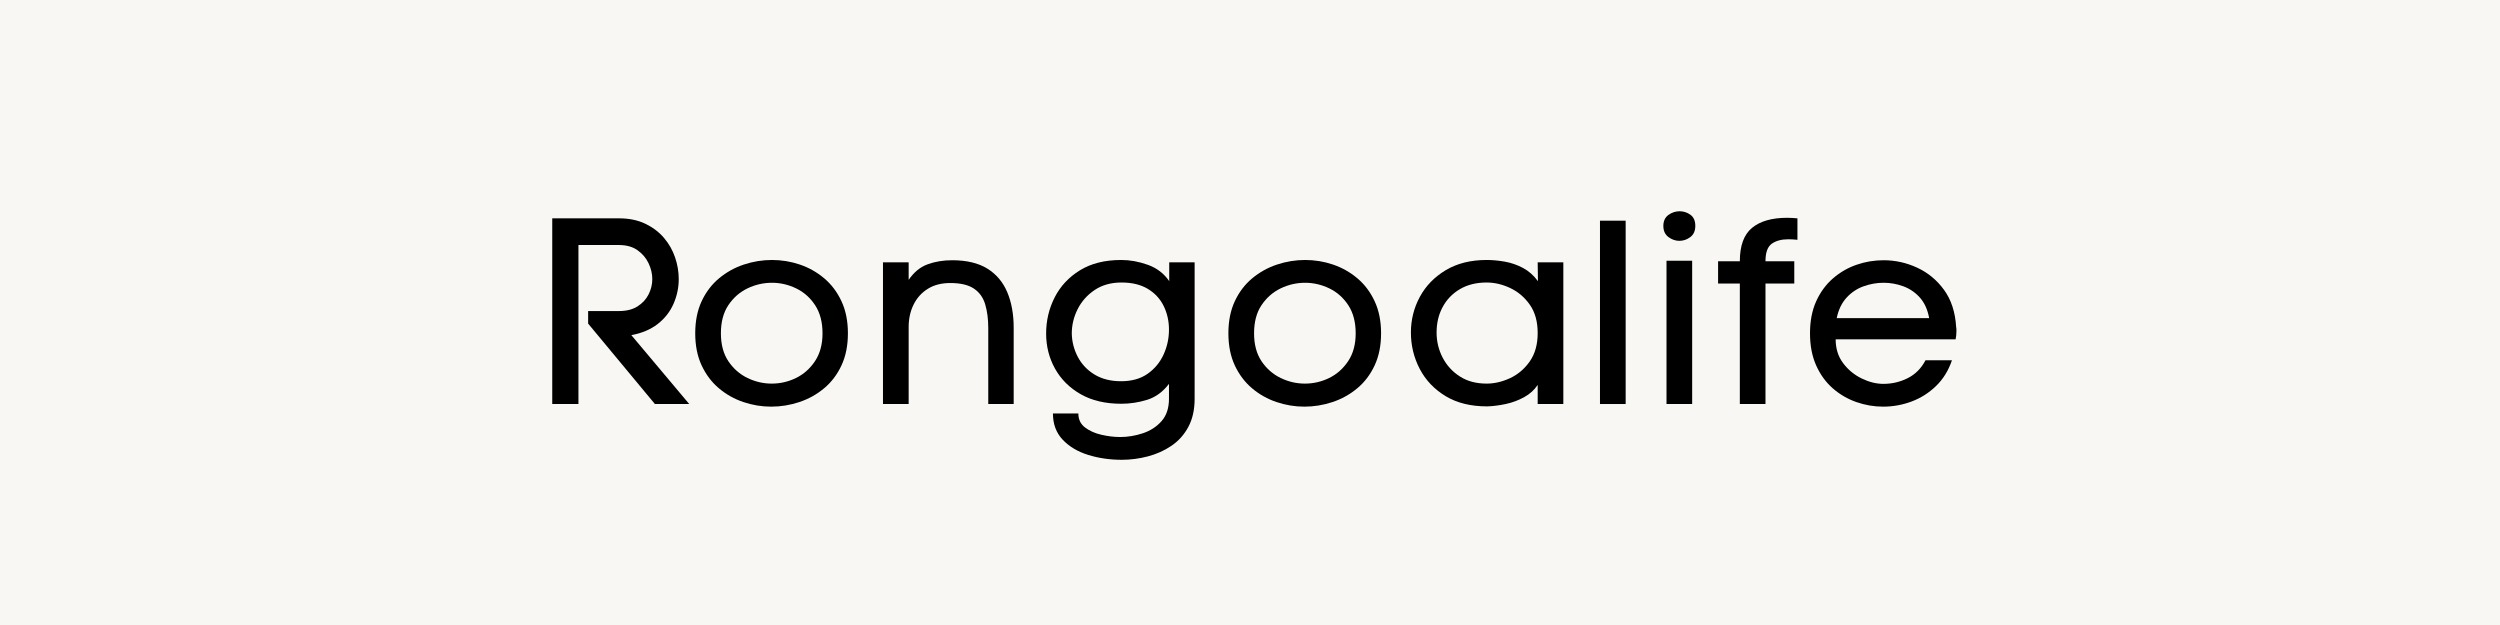 <svg version="1.0" preserveAspectRatio="xMidYMid meet" height="500" viewBox="0 0 1500 375" zoomAndPan="magnify" width="2000" xmlns:xlink="http://www.w3.org/1999/xlink" xmlns="http://www.w3.org/2000/svg"><defs><g></g><clipPath id="21990496b0"><rect height="191" y="0" width="866" x="0"></rect></clipPath></defs><rect fill-opacity="1" height="450" y="-37.5" fill="#ffffff" width="1800" x="-150"></rect><rect fill-opacity="1" height="450" y="-37.5" fill="#f9f7f3" width="1800" x="-150"></rect><g transform="matrix(1, 0, 0, 1, 317, 92)"><g clip-path="url(#21990496b0)"><g fill-opacity="1" fill="#000000"><g transform="translate(0.834, 150.41)"><g><path d="M 53.578 -55.781 C 58.086 -55.781 61.805 -56.723 64.734 -58.609 C 67.672 -60.492 69.875 -62.898 71.344 -65.828 C 72.812 -68.766 73.547 -71.805 73.547 -74.953 C 73.547 -78.098 72.812 -81.238 71.344 -84.375 C 69.875 -87.52 67.672 -90.141 64.734 -92.234 C 61.805 -94.336 58.086 -95.391 53.578 -95.391 L 29.234 -95.391 L 29.234 0 L 13.516 0 L 13.516 -111.406 L 53.578 -111.406 C 59.555 -111.406 64.797 -110.332 69.297 -108.188 C 73.805 -106.039 77.551 -103.211 80.531 -99.703 C 83.52 -96.191 85.742 -92.289 87.203 -88 C 88.672 -83.707 89.406 -79.359 89.406 -74.953 C 89.406 -69.816 88.359 -64.863 86.266 -60.094 C 84.172 -55.332 81.004 -51.301 76.766 -48 C 72.523 -44.707 67.258 -42.484 60.969 -41.328 L 95.703 0 L 75.109 0 L 35.047 -48.25 L 35.047 -55.781 Z M 53.578 -55.781"></path></g></g></g><g fill-opacity="1" fill="#000000"><g transform="translate(91.964, 150.41)"><g><path d="M 99.781 -42.422 C 99.781 -35.086 98.492 -28.672 95.922 -23.172 C 93.359 -17.672 89.879 -13.086 85.484 -9.422 C 81.086 -5.754 76.141 -3.004 70.641 -1.172 C 65.141 0.66 59.504 1.578 53.734 1.578 C 48.078 1.578 42.523 0.66 37.078 -1.172 C 31.629 -3.004 26.734 -5.754 22.391 -9.422 C 18.047 -13.086 14.586 -17.672 12.016 -23.172 C 9.453 -28.672 8.172 -35.086 8.172 -42.422 C 8.172 -49.754 9.453 -56.172 12.016 -61.672 C 14.586 -67.172 18.07 -71.754 22.469 -75.422 C 26.875 -79.086 31.828 -81.836 37.328 -83.672 C 42.828 -85.504 48.457 -86.422 54.219 -86.422 C 59.977 -86.422 65.555 -85.504 70.953 -83.672 C 76.348 -81.836 81.219 -79.086 85.562 -75.422 C 89.906 -71.754 93.359 -67.172 95.922 -61.672 C 98.492 -56.172 99.781 -49.754 99.781 -42.422 Z M 23.578 -42.422 C 23.578 -35.723 25.066 -30.145 28.047 -25.688 C 31.035 -21.238 34.859 -17.883 39.516 -15.625 C 44.18 -13.375 49.031 -12.25 54.062 -12.25 C 59.188 -12.25 64.051 -13.375 68.656 -15.625 C 73.27 -17.883 77.07 -21.266 80.062 -25.766 C 83.051 -30.273 84.547 -35.828 84.547 -42.422 C 84.547 -49.129 83.078 -54.734 80.141 -59.234 C 77.203 -63.742 73.398 -67.125 68.734 -69.375 C 64.078 -71.625 59.238 -72.75 54.219 -72.75 C 49.082 -72.75 44.18 -71.625 39.516 -69.375 C 34.859 -67.125 31.035 -63.77 28.047 -59.312 C 25.066 -54.863 23.578 -49.234 23.578 -42.422 Z M 23.578 -42.422"></path></g></g></g><g fill-opacity="1" fill="#000000"><g transform="translate(201.006, 150.41)"><g><path d="M 27.188 -74.484 C 30.332 -79.098 34.129 -82.211 38.578 -83.828 C 43.023 -85.453 47.922 -86.266 53.266 -86.266 C 61.961 -86.266 69.008 -84.586 74.406 -81.234 C 79.801 -77.891 83.781 -73.176 86.344 -67.094 C 88.914 -61.02 90.203 -53.898 90.203 -45.734 L 90.203 0 L 74.953 0 L 74.953 -45.578 C 74.953 -50.91 74.348 -55.617 73.141 -59.703 C 71.941 -63.797 69.691 -66.969 66.391 -69.219 C 63.086 -71.469 58.348 -72.594 52.172 -72.594 C 46.828 -72.594 42.297 -71.414 38.578 -69.062 C 34.859 -66.707 32.031 -63.535 30.094 -59.547 C 28.156 -55.566 27.188 -51.117 27.188 -46.203 L 27.188 0 L 11.781 0 L 11.781 -85.016 L 27.188 -85.016 Z M 27.188 -74.484"></path></g></g></g><g fill-opacity="1" fill="#000000"><g transform="translate(302.821, 150.41)"><g><path d="M 96.953 -3.141 C 96.953 3.453 95.691 9.082 93.172 13.75 C 90.66 18.414 87.285 22.188 83.047 25.062 C 78.805 27.945 74.094 30.066 68.906 31.422 C 63.719 32.785 58.504 33.469 53.266 33.469 C 46.141 33.469 39.438 32.5 33.156 30.562 C 26.875 28.625 21.766 25.586 17.828 21.453 C 13.898 17.316 11.938 12.051 11.938 5.656 L 27.188 5.656 C 27.188 9.219 28.52 12.02 31.188 14.062 C 33.863 16.102 37.141 17.566 41.016 18.453 C 44.891 19.348 48.66 19.797 52.328 19.797 C 56.93 19.797 61.484 19.035 65.984 17.516 C 70.492 16.004 74.219 13.57 77.156 10.219 C 80.094 6.863 81.562 2.41 81.562 -3.141 L 81.562 -12.094 C 77.895 -7.281 73.52 -4.086 68.438 -2.516 C 63.352 -0.941 58.191 -0.156 52.953 -0.156 C 43.422 -0.156 35.301 -2.066 28.594 -5.891 C 21.895 -9.711 16.766 -14.816 13.203 -21.203 C 9.641 -27.598 7.859 -34.617 7.859 -42.266 C 7.859 -50.023 9.562 -57.254 12.969 -63.953 C 16.375 -70.66 21.426 -76.082 28.125 -80.219 C 34.832 -84.352 43.109 -86.422 52.953 -86.422 C 58.191 -86.422 63.508 -85.453 68.906 -83.516 C 74.301 -81.578 78.57 -78.305 81.719 -73.703 L 81.719 -85.016 L 96.953 -85.016 Z M 52.797 -13.672 C 59.191 -13.672 64.508 -15.16 68.75 -18.141 C 72.988 -21.129 76.18 -24.977 78.328 -29.688 C 80.484 -34.406 81.562 -39.383 81.562 -44.625 C 81.562 -49.758 80.508 -54.473 78.406 -58.766 C 76.312 -63.066 73.145 -66.5 68.906 -69.062 C 64.664 -71.625 59.398 -72.906 53.109 -72.906 C 46.828 -72.906 41.457 -71.41 37 -68.422 C 32.551 -65.441 29.145 -61.617 26.781 -56.953 C 24.426 -52.297 23.25 -47.398 23.25 -42.266 C 23.352 -37.348 24.555 -32.688 26.859 -28.281 C 29.172 -23.883 32.523 -20.348 36.922 -17.672 C 41.328 -15.004 46.617 -13.672 52.797 -13.672 Z M 52.797 -13.672"></path></g></g></g><g fill-opacity="1" fill="#000000"><g transform="translate(411.863, 150.41)"><g><path d="M 99.781 -42.422 C 99.781 -35.086 98.492 -28.672 95.922 -23.172 C 93.359 -17.672 89.879 -13.086 85.484 -9.422 C 81.086 -5.754 76.141 -3.004 70.641 -1.172 C 65.141 0.66 59.504 1.578 53.734 1.578 C 48.078 1.578 42.523 0.66 37.078 -1.172 C 31.629 -3.004 26.734 -5.754 22.391 -9.422 C 18.047 -13.086 14.586 -17.672 12.016 -23.172 C 9.453 -28.672 8.172 -35.086 8.172 -42.422 C 8.172 -49.754 9.453 -56.172 12.016 -61.672 C 14.586 -67.172 18.07 -71.754 22.469 -75.422 C 26.875 -79.086 31.828 -81.836 37.328 -83.672 C 42.828 -85.504 48.457 -86.422 54.219 -86.422 C 59.977 -86.422 65.555 -85.504 70.953 -83.672 C 76.348 -81.836 81.219 -79.086 85.562 -75.422 C 89.906 -71.754 93.359 -67.172 95.922 -61.672 C 98.492 -56.172 99.781 -49.754 99.781 -42.422 Z M 23.578 -42.422 C 23.578 -35.723 25.066 -30.145 28.047 -25.688 C 31.035 -21.238 34.859 -17.883 39.516 -15.625 C 44.18 -13.375 49.031 -12.25 54.062 -12.25 C 59.188 -12.25 64.051 -13.375 68.656 -15.625 C 73.27 -17.883 77.07 -21.266 80.062 -25.766 C 83.051 -30.273 84.547 -35.828 84.547 -42.422 C 84.547 -49.129 83.078 -54.734 80.141 -59.234 C 77.203 -63.742 73.398 -67.125 68.734 -69.375 C 64.078 -71.625 59.238 -72.75 54.219 -72.75 C 49.082 -72.75 44.18 -71.625 39.516 -69.375 C 34.859 -67.125 31.035 -63.77 28.047 -59.312 C 25.066 -54.863 23.578 -49.234 23.578 -42.422 Z M 23.578 -42.422"></path></g></g></g><g fill-opacity="1" fill="#000000"><g transform="translate(520.905, 150.41)"><g><path d="M 100.094 0 L 84.703 0 L 84.703 -11.469 C 82.711 -8.438 79.988 -5.973 76.531 -4.078 C 73.07 -2.191 69.406 -0.832 65.531 0 C 61.656 0.832 57.938 1.305 54.375 1.422 C 44.52 1.422 36.188 -0.645 29.375 -4.781 C 22.57 -8.926 17.414 -14.375 13.906 -21.125 C 10.395 -27.883 8.641 -35.145 8.641 -42.906 C 8.641 -50.551 10.422 -57.672 13.984 -64.266 C 17.547 -70.867 22.727 -76.211 29.531 -80.297 C 36.344 -84.379 44.52 -86.422 54.062 -86.422 C 57.625 -86.422 61.289 -86.082 65.062 -85.406 C 68.832 -84.727 72.441 -83.473 75.891 -81.641 C 79.348 -79.805 82.336 -77.16 84.859 -73.703 L 84.703 -85.016 L 100.094 -85.016 Z M 84.703 -42.578 C 84.703 -49.391 83.156 -55.02 80.062 -59.469 C 76.969 -63.926 73.062 -67.281 68.344 -69.531 C 63.633 -71.781 58.875 -72.906 54.062 -72.906 C 47.875 -72.906 42.523 -71.57 38.016 -68.906 C 33.516 -66.238 30.062 -62.648 27.656 -58.141 C 25.25 -53.641 24.047 -48.562 24.047 -42.906 C 24.047 -37.562 25.25 -32.555 27.656 -27.891 C 30.062 -23.234 33.488 -19.461 37.938 -16.578 C 42.395 -13.691 47.77 -12.25 54.062 -12.25 C 58.77 -12.25 63.477 -13.348 68.188 -15.547 C 72.906 -17.754 76.836 -21.109 79.984 -25.609 C 83.129 -30.117 84.703 -35.773 84.703 -42.578 Z M 84.703 -42.578"></path></g></g></g><g fill-opacity="1" fill="#000000"><g transform="translate(631.204, 150.41)"><g><path d="M 11.781 0 L 11.781 -110 L 27.188 -110 L 27.188 0 Z M 11.781 0"></path></g></g></g><g fill-opacity="1" fill="#000000"><g transform="translate(670.17, 150.41)"><g><path d="M 10.844 -106.859 C 10.844 -109.785 11.863 -111.984 13.906 -113.453 C 15.945 -114.922 18.172 -115.656 20.578 -115.656 C 22.992 -115.656 25.172 -114.945 27.109 -113.531 C 29.047 -112.113 30.016 -109.891 30.016 -106.859 C 30.016 -103.922 29.02 -101.691 27.031 -100.172 C 25.039 -98.66 22.836 -97.906 20.422 -97.906 C 18.117 -97.906 15.945 -98.66 13.906 -100.172 C 11.863 -101.691 10.844 -103.922 10.844 -106.859 Z M 12.734 -85.953 L 12.734 0 L 28.125 0 L 28.125 -85.953 Z M 12.734 -85.953"></path></g></g></g><g fill-opacity="1" fill="#000000"><g transform="translate(708.822, 150.41)"><g><path d="M 18.078 0 L 18.078 -72.281 L 5.031 -72.281 L 5.031 -85.641 L 18.078 -85.641 C 18.078 -94.961 20.508 -101.641 25.375 -105.672 C 30.25 -109.711 37.297 -111.734 46.516 -111.734 C 47.453 -111.734 48.445 -111.703 49.5 -111.641 C 50.551 -111.586 51.598 -111.508 52.641 -111.406 L 52.641 -98.531 C 51.703 -98.633 50.758 -98.711 49.812 -98.766 C 48.875 -98.816 47.984 -98.844 47.141 -98.844 C 43.055 -98.844 39.754 -97.953 37.234 -96.172 C 34.723 -94.391 33.469 -90.879 33.469 -85.641 L 50.75 -85.641 L 50.75 -72.281 L 33.469 -72.281 L 33.469 0 Z M 18.078 0"></path></g></g></g><g fill-opacity="1" fill="#000000"><g transform="translate(761.457, 150.41)"><g><path d="M 95.234 -46.203 C 95.336 -45.785 95.391 -45.363 95.391 -44.938 C 95.391 -44.52 95.391 -44.051 95.391 -43.531 C 95.391 -41.852 95.227 -40.281 94.906 -38.812 L 22.938 -38.812 C 22.938 -33.258 24.43 -28.492 27.422 -24.516 C 30.41 -20.535 34.129 -17.469 38.578 -15.312 C 43.023 -13.164 47.348 -12.094 51.547 -12.094 C 56.785 -12.094 61.68 -13.242 66.234 -15.547 C 70.797 -17.859 74.332 -21.426 76.844 -26.25 L 92.719 -26.25 C 90.613 -20.062 87.414 -14.898 83.125 -10.766 C 78.832 -6.629 73.938 -3.535 68.438 -1.484 C 62.938 0.555 57.254 1.578 51.391 1.578 C 45.941 1.578 40.598 0.66 35.359 -1.172 C 30.117 -3.004 25.398 -5.754 21.203 -9.422 C 17.016 -13.086 13.691 -17.672 11.234 -23.172 C 8.773 -28.672 7.547 -35.086 7.547 -42.422 C 7.547 -49.754 8.773 -56.145 11.234 -61.594 C 13.691 -67.039 17.016 -71.598 21.203 -75.266 C 25.398 -78.93 30.117 -81.68 35.359 -83.516 C 40.598 -85.348 46.047 -86.266 51.703 -86.266 C 58.723 -86.266 65.453 -84.77 71.891 -81.781 C 78.336 -78.801 83.707 -74.352 88 -68.438 C 92.289 -62.52 94.703 -55.109 95.234 -46.203 Z M 79.047 -51.547 C 78.098 -56.672 76.234 -60.781 73.453 -63.875 C 70.68 -66.969 67.383 -69.219 63.562 -70.625 C 59.738 -72.039 55.785 -72.75 51.703 -72.75 C 47.617 -72.75 43.609 -72.039 39.672 -70.625 C 35.742 -69.219 32.336 -66.941 29.453 -63.797 C 26.578 -60.648 24.617 -56.566 23.578 -51.547 Z M 79.047 -51.547"></path></g></g></g></g></g></svg>